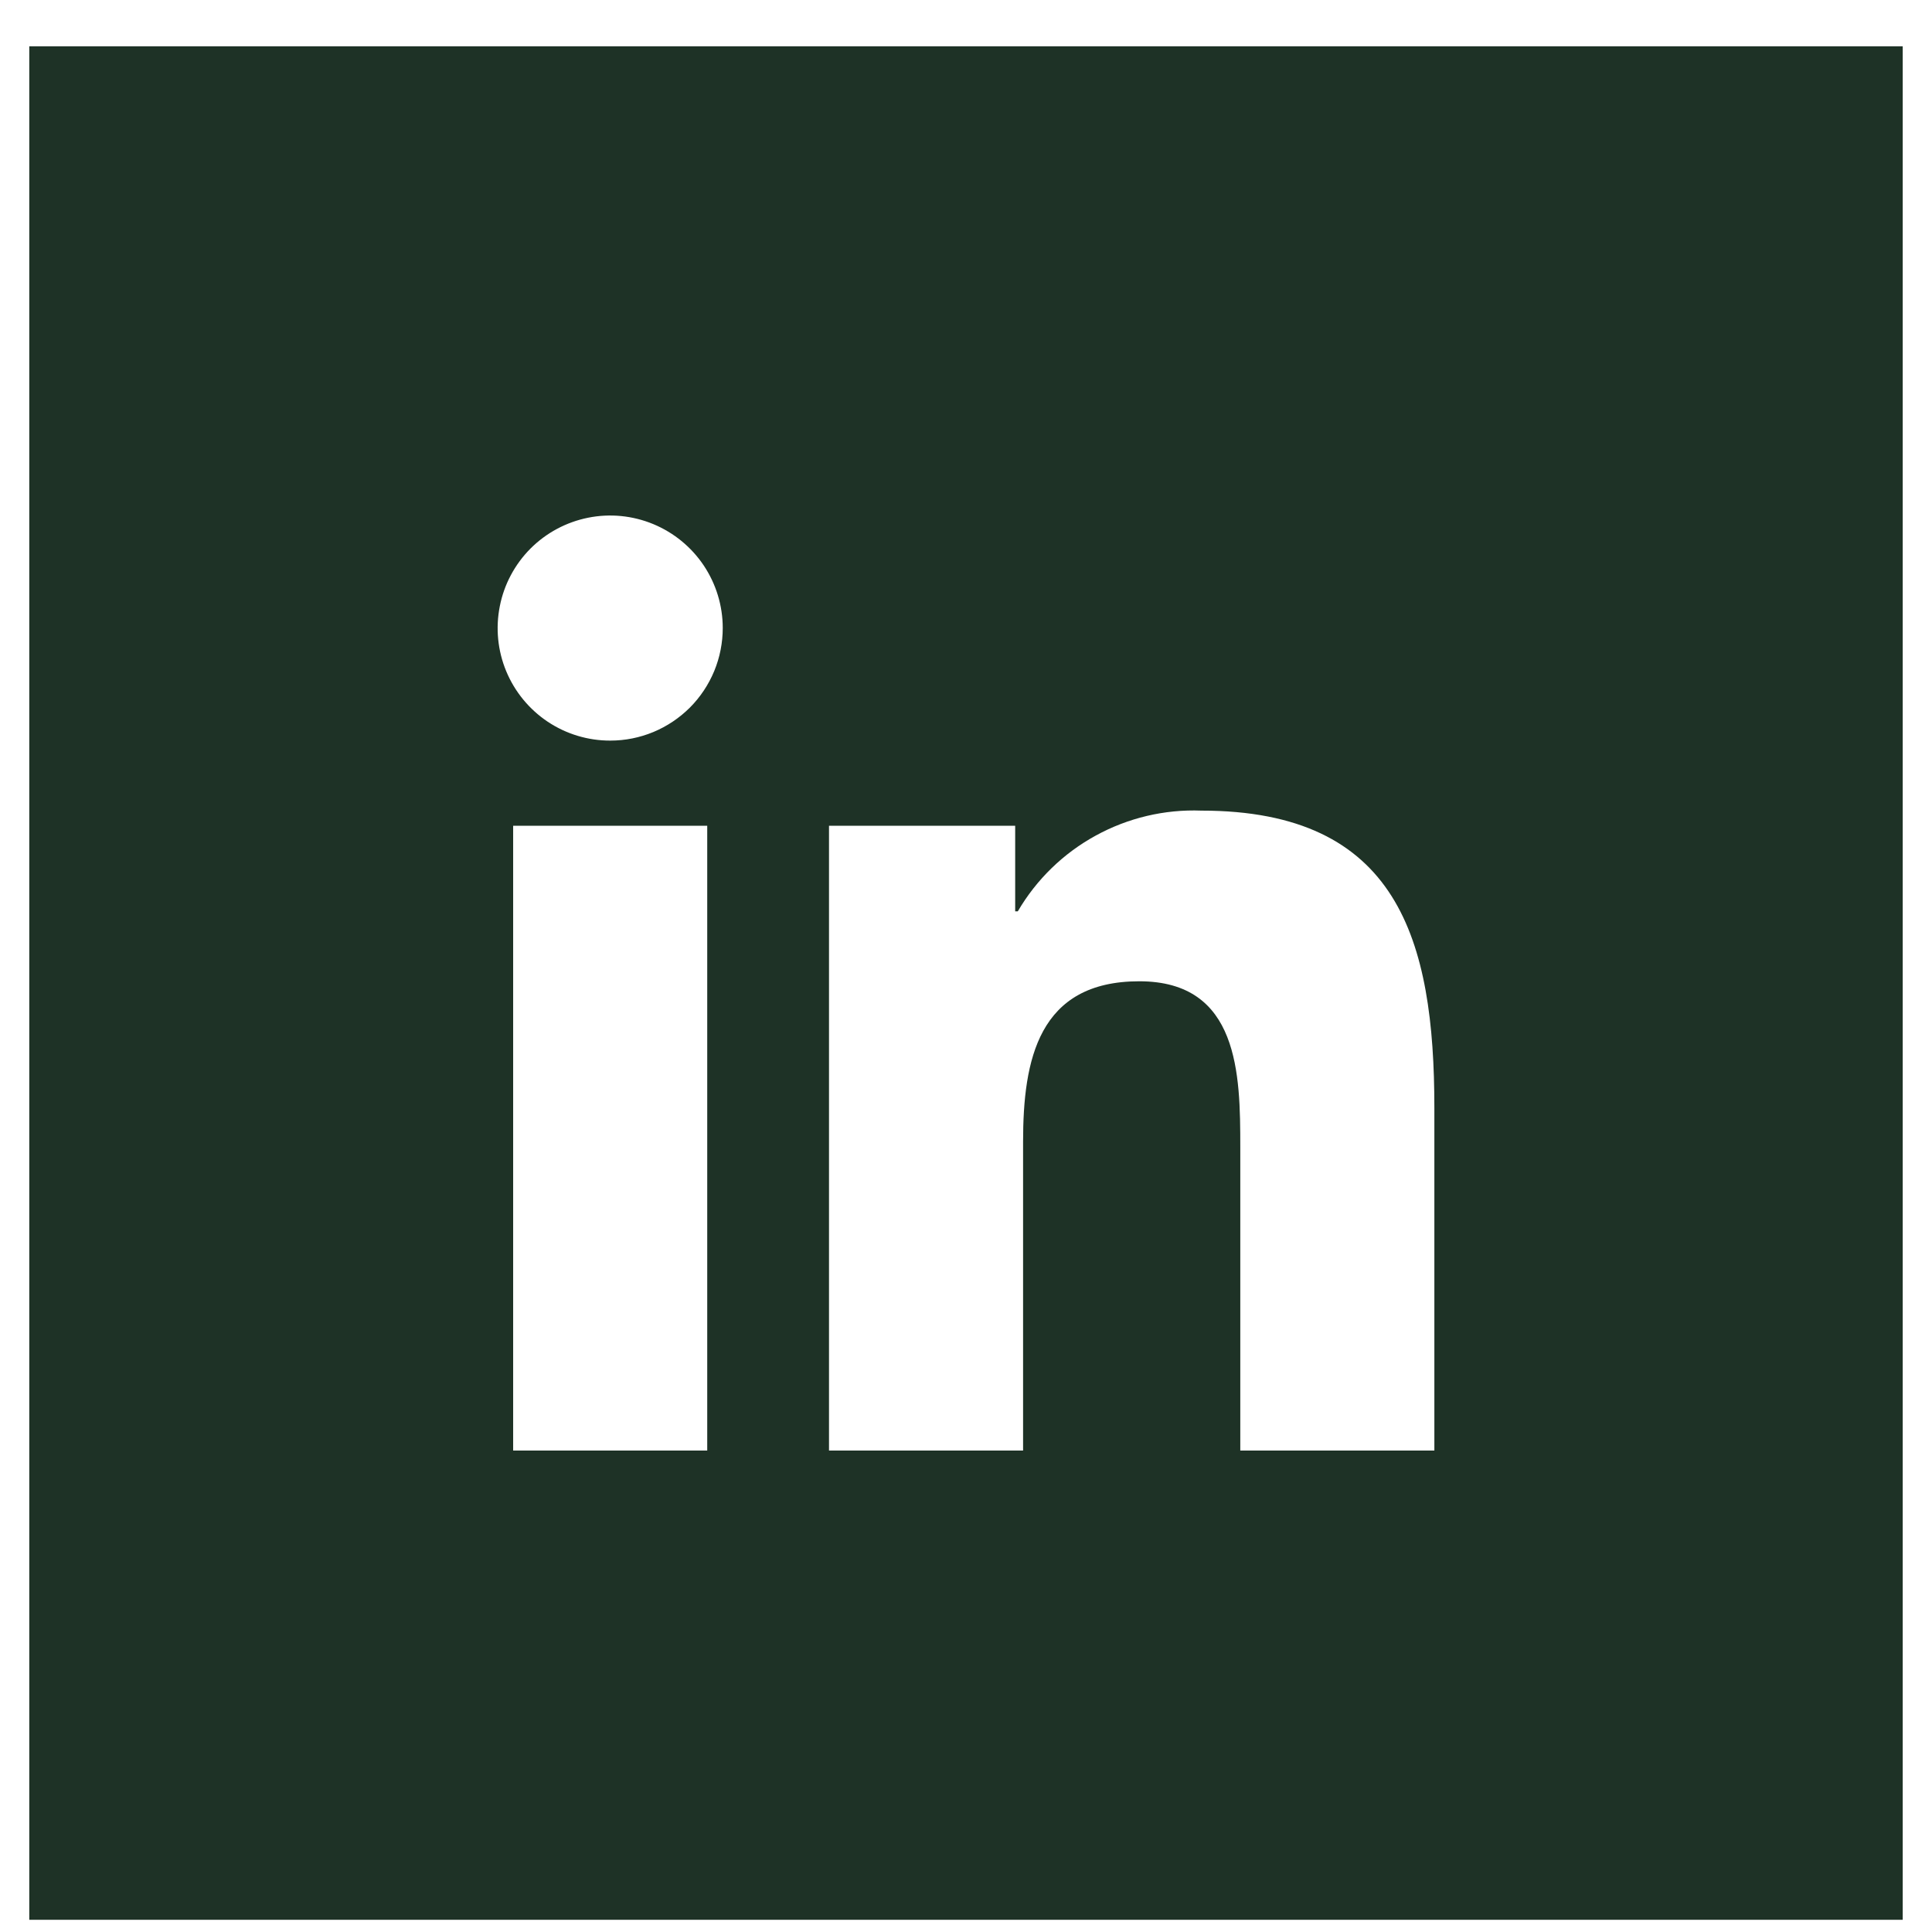 <svg width="33" height="33" viewBox="0 0 33 33" fill="none" xmlns="http://www.w3.org/2000/svg">
<g clip-path="url(#clip0_86_432)">
<g clip-path="url(#clip1_86_432)">
<path fill-rule="evenodd" clip-rule="evenodd" d="M0.5 0.791V32.791H32.5V0.791H0.5ZM12.08 24.776H8.765V14.105H12.08V24.776ZM10.425 12.65C10.045 12.651 9.673 12.539 9.356 12.328C9.04 12.117 8.793 11.817 8.647 11.466C8.501 11.115 8.463 10.729 8.537 10.355C8.61 9.982 8.793 9.64 9.061 9.37C9.33 9.101 9.672 8.918 10.045 8.843C10.418 8.768 10.804 8.806 11.156 8.951C11.507 9.096 11.808 9.342 12.02 9.658C12.231 9.974 12.345 10.345 12.345 10.726C12.345 10.978 12.296 11.228 12.2 11.461C12.103 11.695 11.962 11.907 11.784 12.086C11.605 12.264 11.394 12.406 11.161 12.503C10.927 12.6 10.678 12.65 10.425 12.65ZM24.5 24.776H21.185V19.591C21.185 18.351 21.165 16.761 19.46 16.761C17.735 16.761 17.475 18.105 17.475 19.5V24.776H14.16V14.105H17.34V15.566H17.385C17.703 15.022 18.163 14.575 18.715 14.273C19.267 13.97 19.891 13.822 20.52 13.846C23.88 13.846 24.5 16.05 24.5 18.925V24.776Z" fill="#1E3226"/>
</g>
</g>
<defs>
<clipPath id="clip0_86_432">
<rect width="32" height="32" fill="white" transform="translate(0.5 0.791)"/>
</clipPath>
<clipPath id="clip1_86_432">
<rect width="32" height="32" fill="white" transform="translate(0.5 0.791)"/>
</clipPath>
</defs>
</svg>
